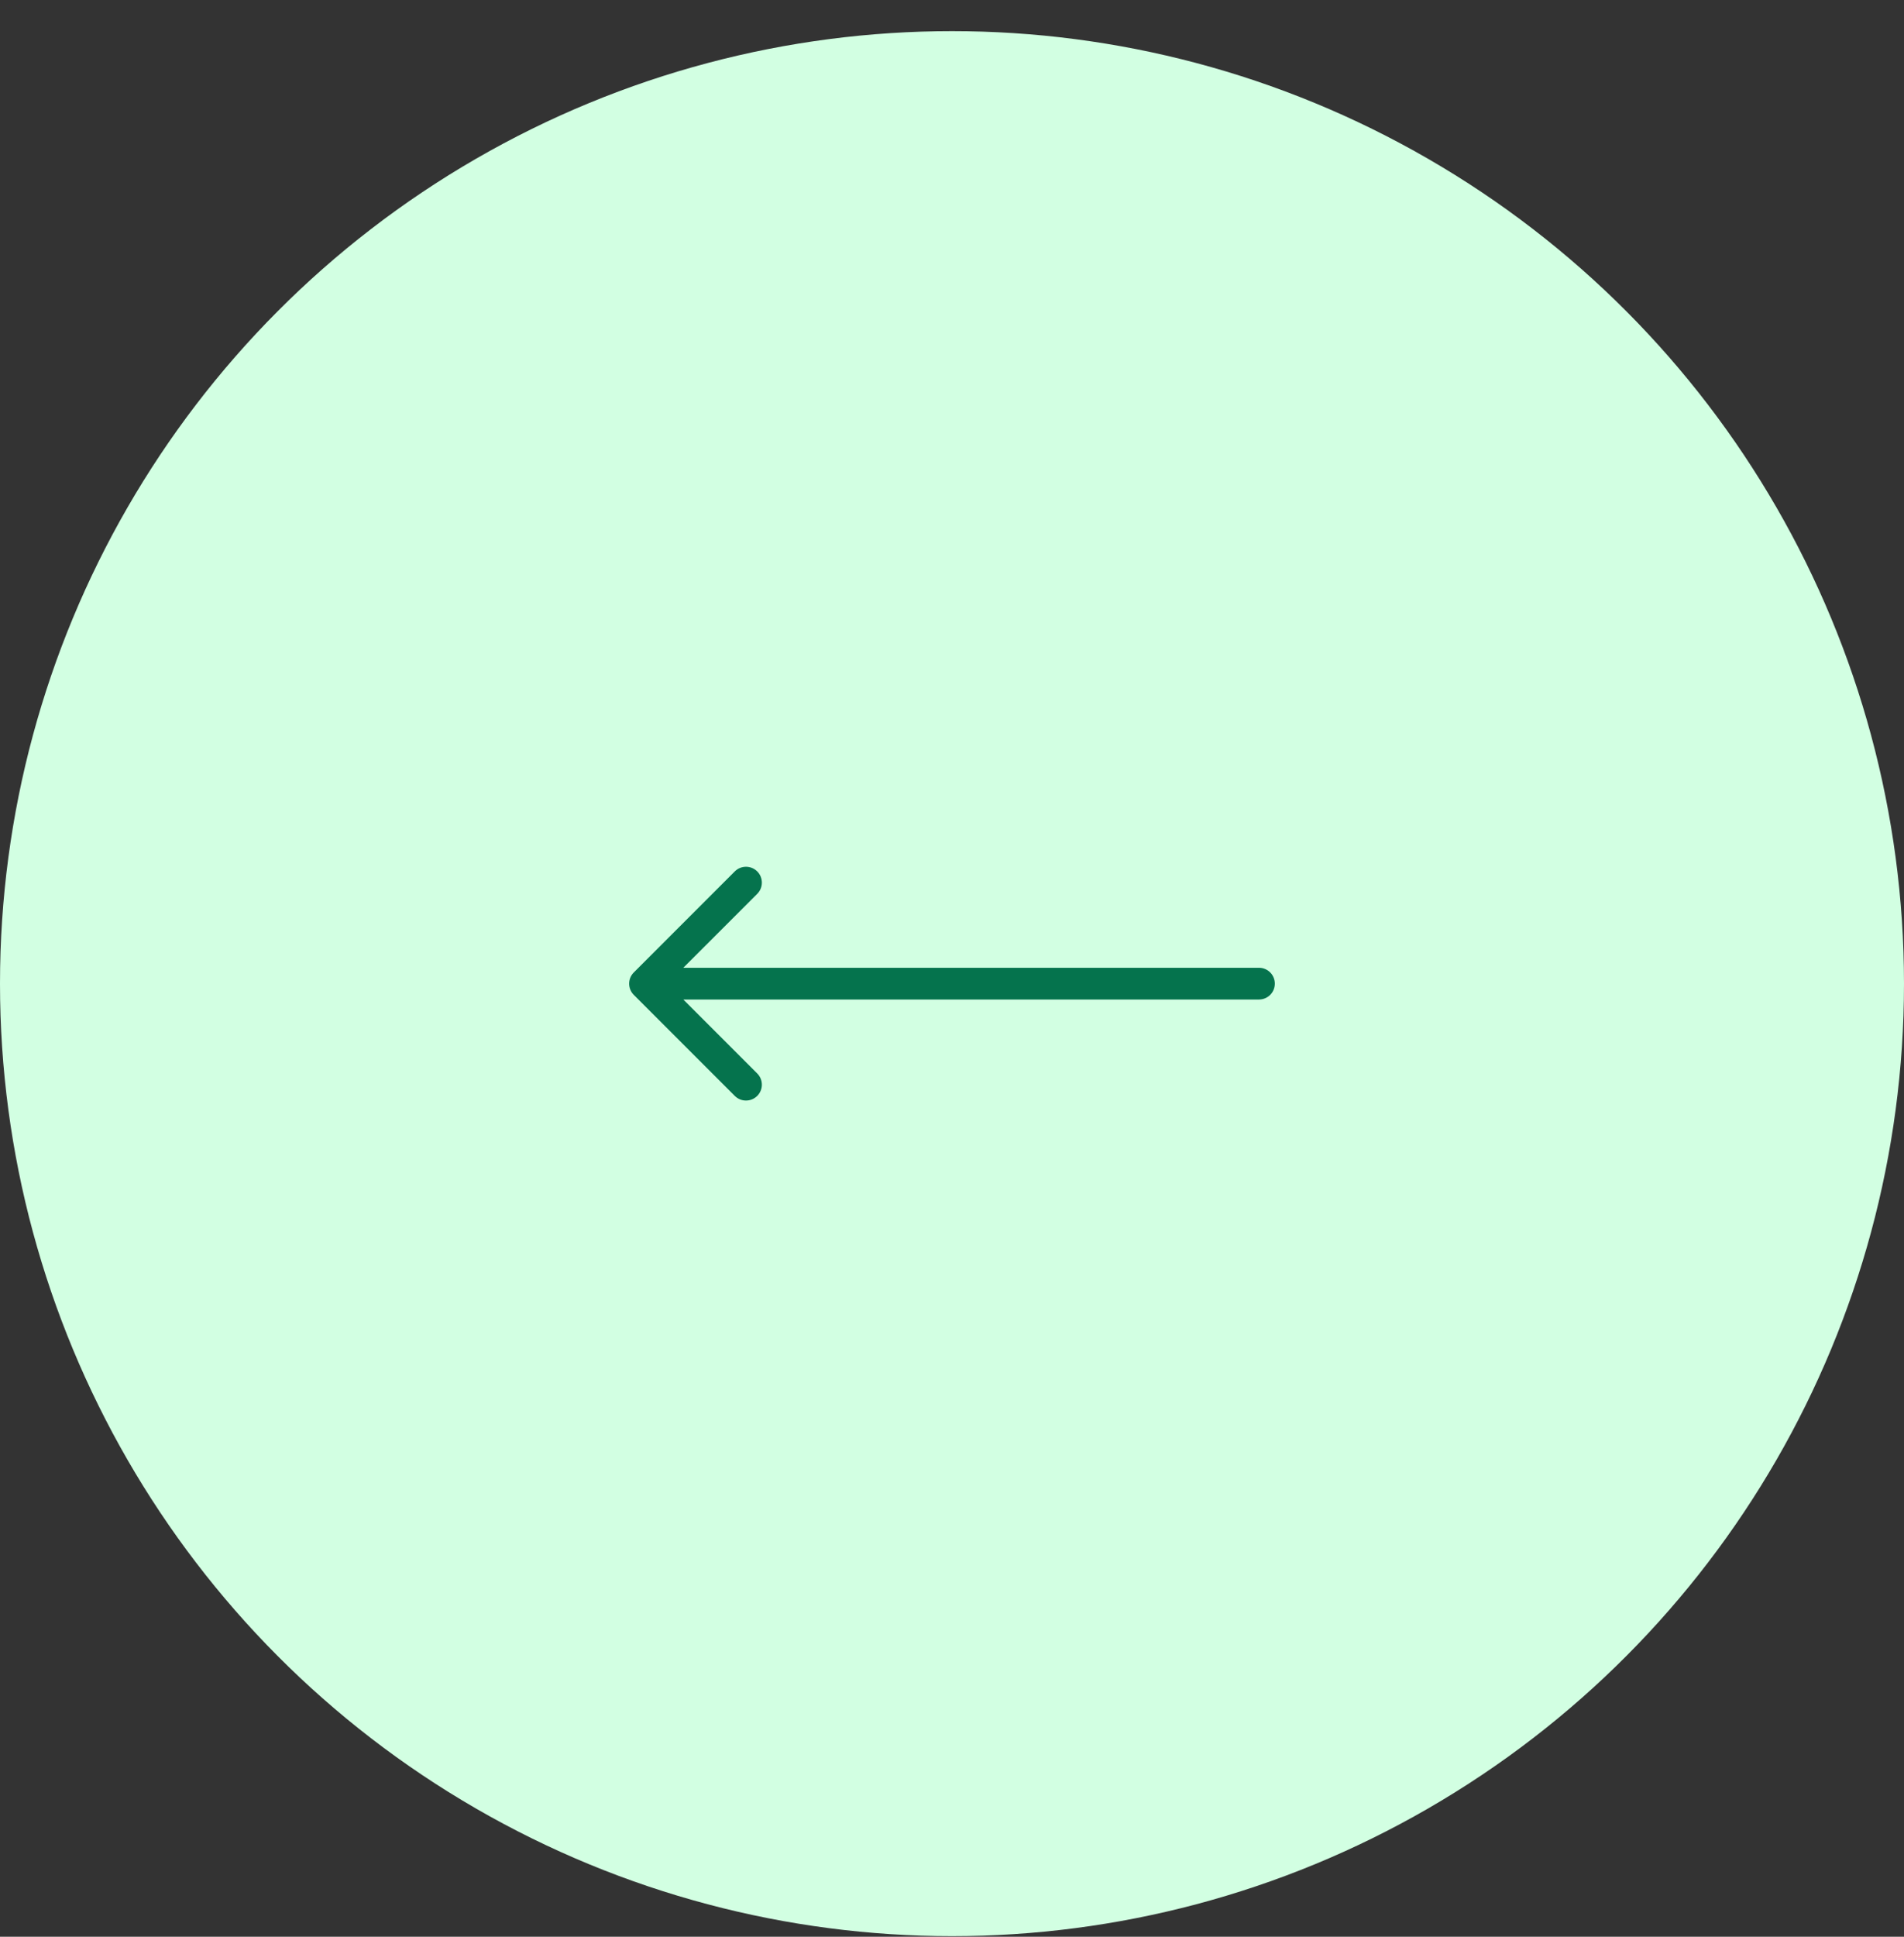 <svg width="60" height="61" viewBox="0 0 60 61" fill="none" xmlns="http://www.w3.org/2000/svg">
<rect x="0" y="0" width="60" height="61" fill="#333333" stroke="none"/>
<circle cx="30" cy="30.981" r="30" fill="#D2FFE2"/>
<path d="M19.973 30.628C19.777 30.823 19.777 31.14 19.973 31.335L23.155 34.517C23.35 34.712 23.666 34.712 23.862 34.517C24.057 34.322 24.057 34.005 23.862 33.81L21.033 30.981L23.862 28.153C24.057 27.958 24.057 27.641 23.862 27.446C23.666 27.251 23.35 27.251 23.155 27.446L19.973 30.628ZM39.673 31.481C39.95 31.481 40.173 31.258 40.173 30.981C40.173 30.705 39.95 30.481 39.673 30.481V31.481ZM20.326 31.481H39.673V30.481H20.326V31.481Z" fill="#05734D"/>
</svg>
